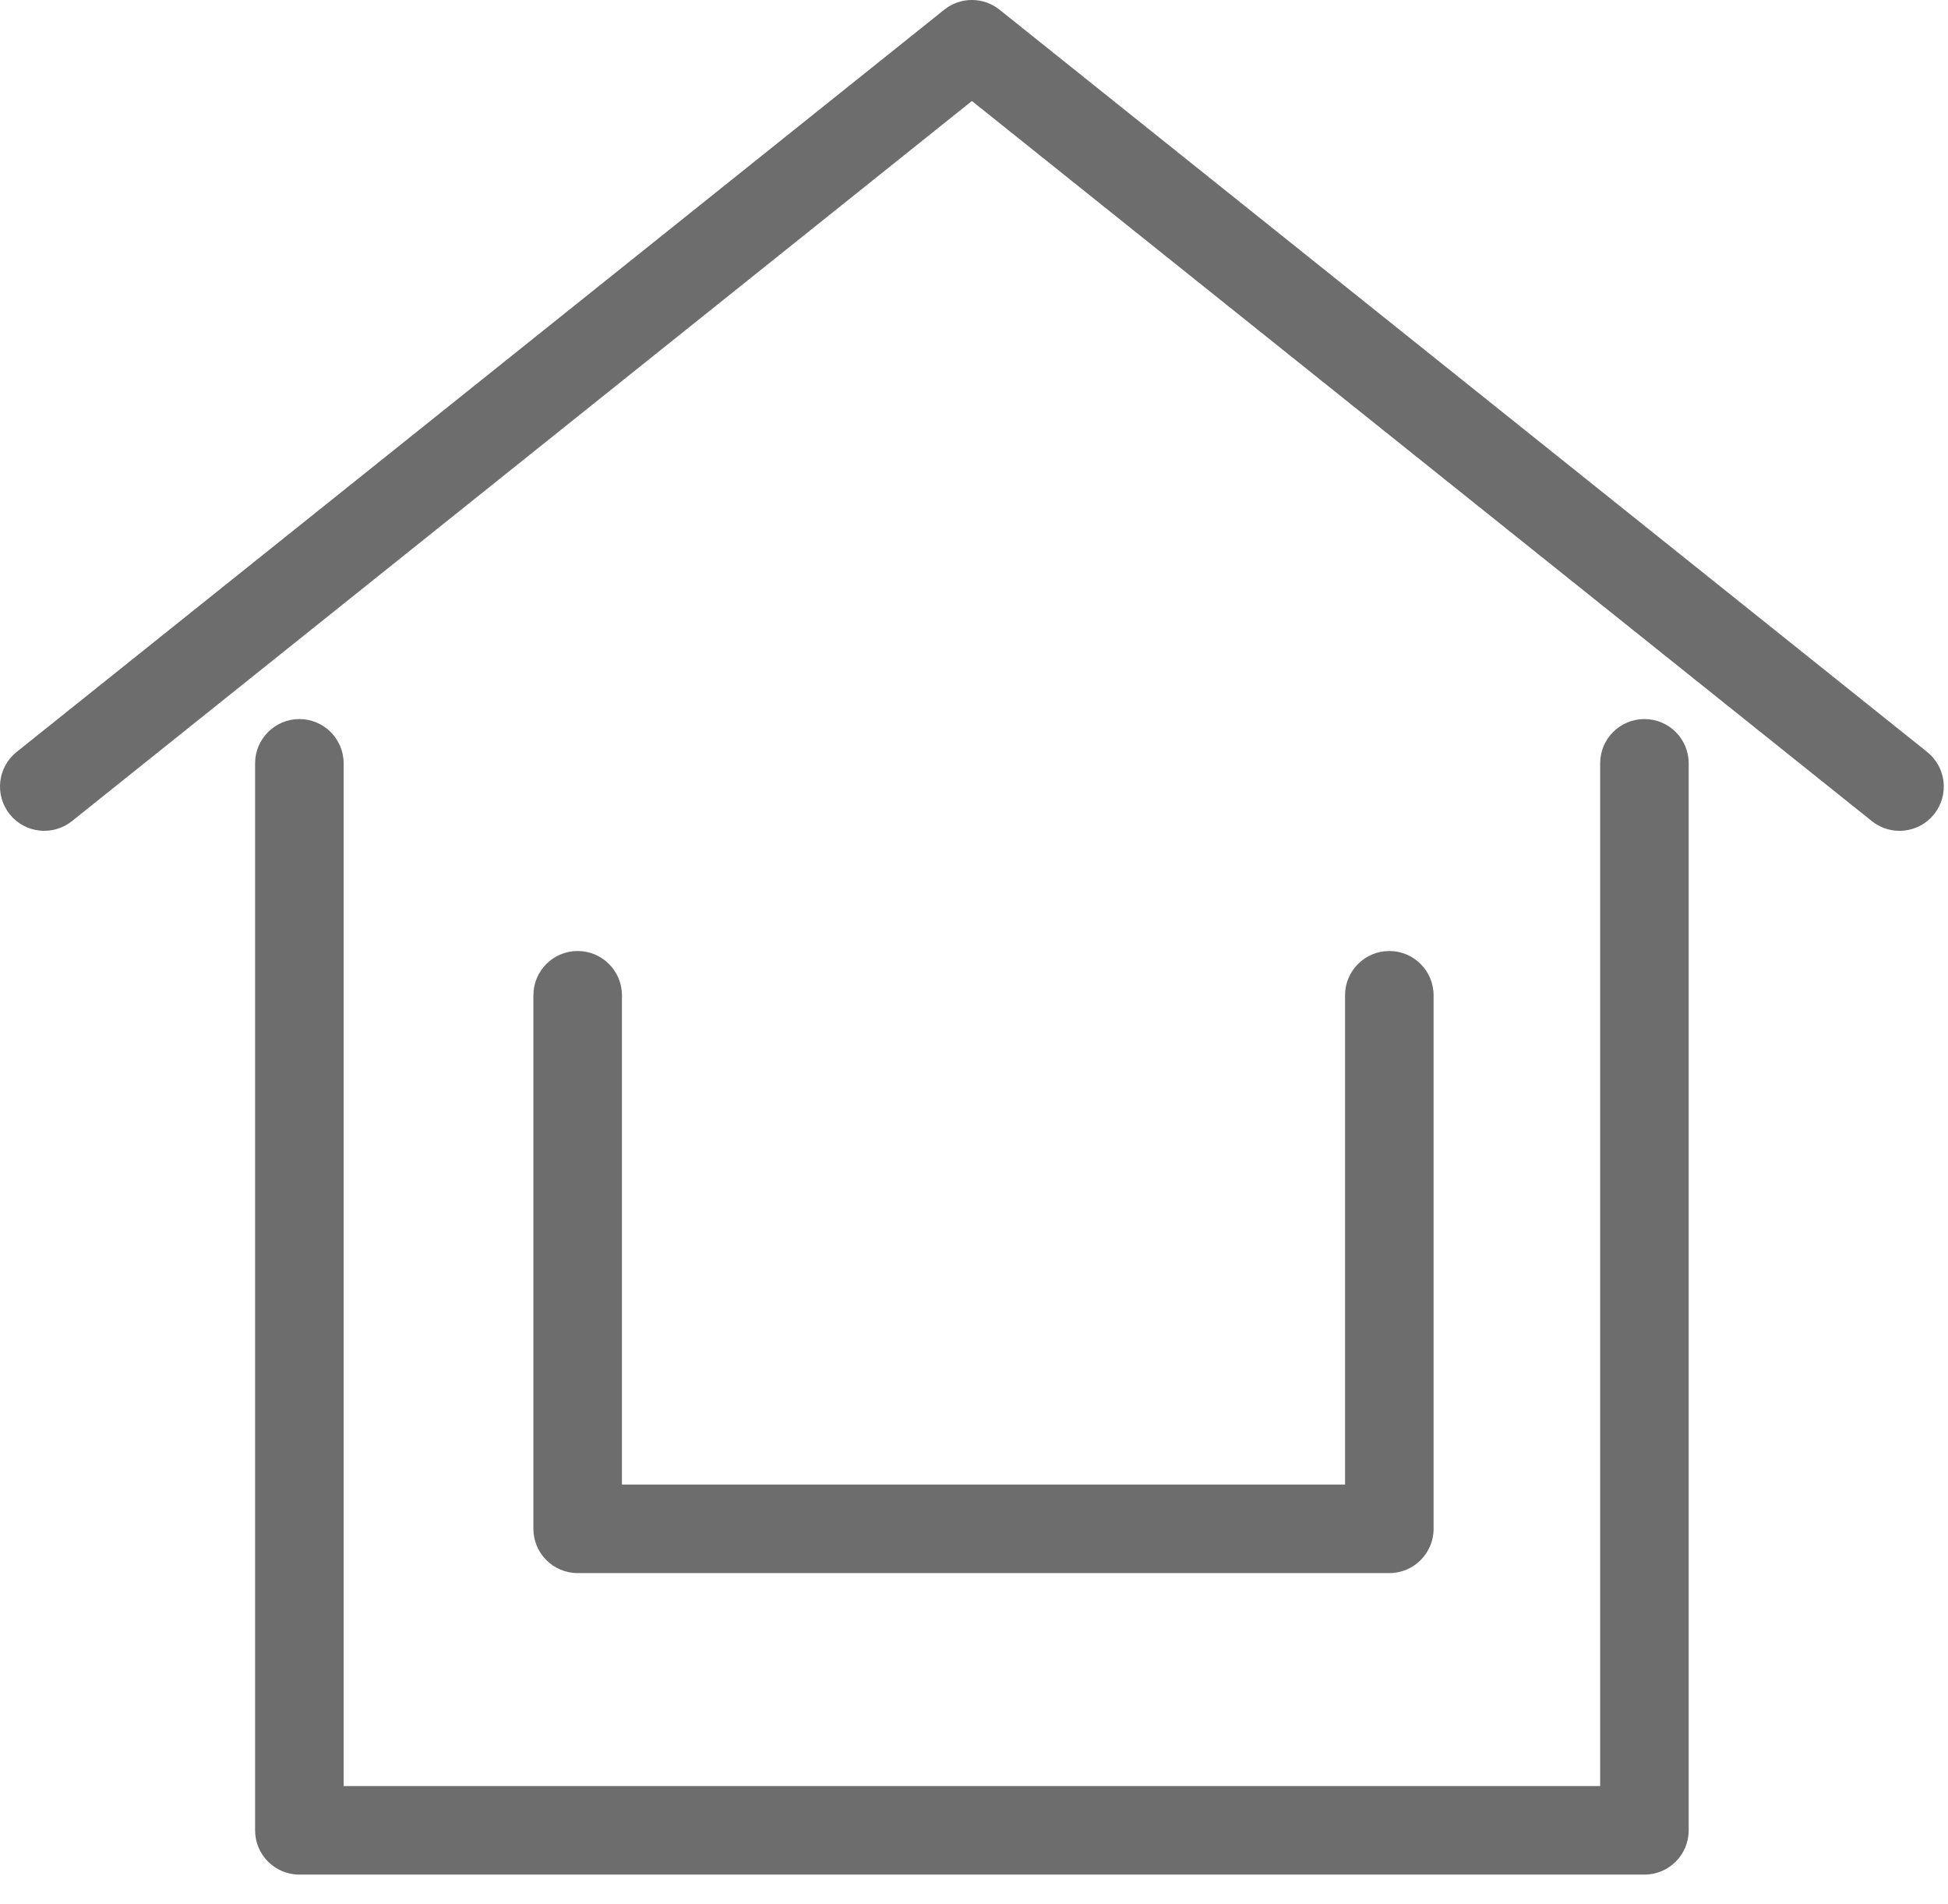 <?xml version="1.0" encoding="UTF-8"?> <svg xmlns="http://www.w3.org/2000/svg" width="44" height="43" viewBox="0 0 44 43" fill="none"> <path fill-rule="evenodd" clip-rule="evenodd" d="M22.577 0.219C22.212 -0.073 21.693 -0.073 21.328 0.219L0.375 16.981C-0.056 17.326 -0.126 17.955 0.219 18.387C0.564 18.818 1.193 18.888 1.625 18.543L21.952 2.281L42.28 18.543C42.711 18.888 43.341 18.818 43.686 18.387C44.031 17.955 43.961 17.326 43.529 16.981L22.577 0.219ZM6.762 16.238C7.314 16.238 7.762 16.686 7.762 17.238V40.333H36.143V17.238C36.143 16.686 36.59 16.238 37.143 16.238C37.695 16.238 38.143 16.686 38.143 17.238V41.333C38.143 41.886 37.695 42.333 37.143 42.333H6.762C6.21 42.333 5.762 41.886 5.762 41.333V17.238C5.762 16.686 6.21 16.238 6.762 16.238ZM13.048 21.476C13.6 21.476 14.048 21.924 14.048 22.476V33.524H30.381V22.476C30.381 21.924 30.829 21.476 31.381 21.476C31.933 21.476 32.381 21.924 32.381 22.476V34.524C32.381 35.076 31.933 35.524 31.381 35.524H13.048C12.495 35.524 12.048 35.076 12.048 34.524V22.476C12.048 21.924 12.495 21.476 13.048 21.476Z" fill="#6D6D6D"></path> </svg> 